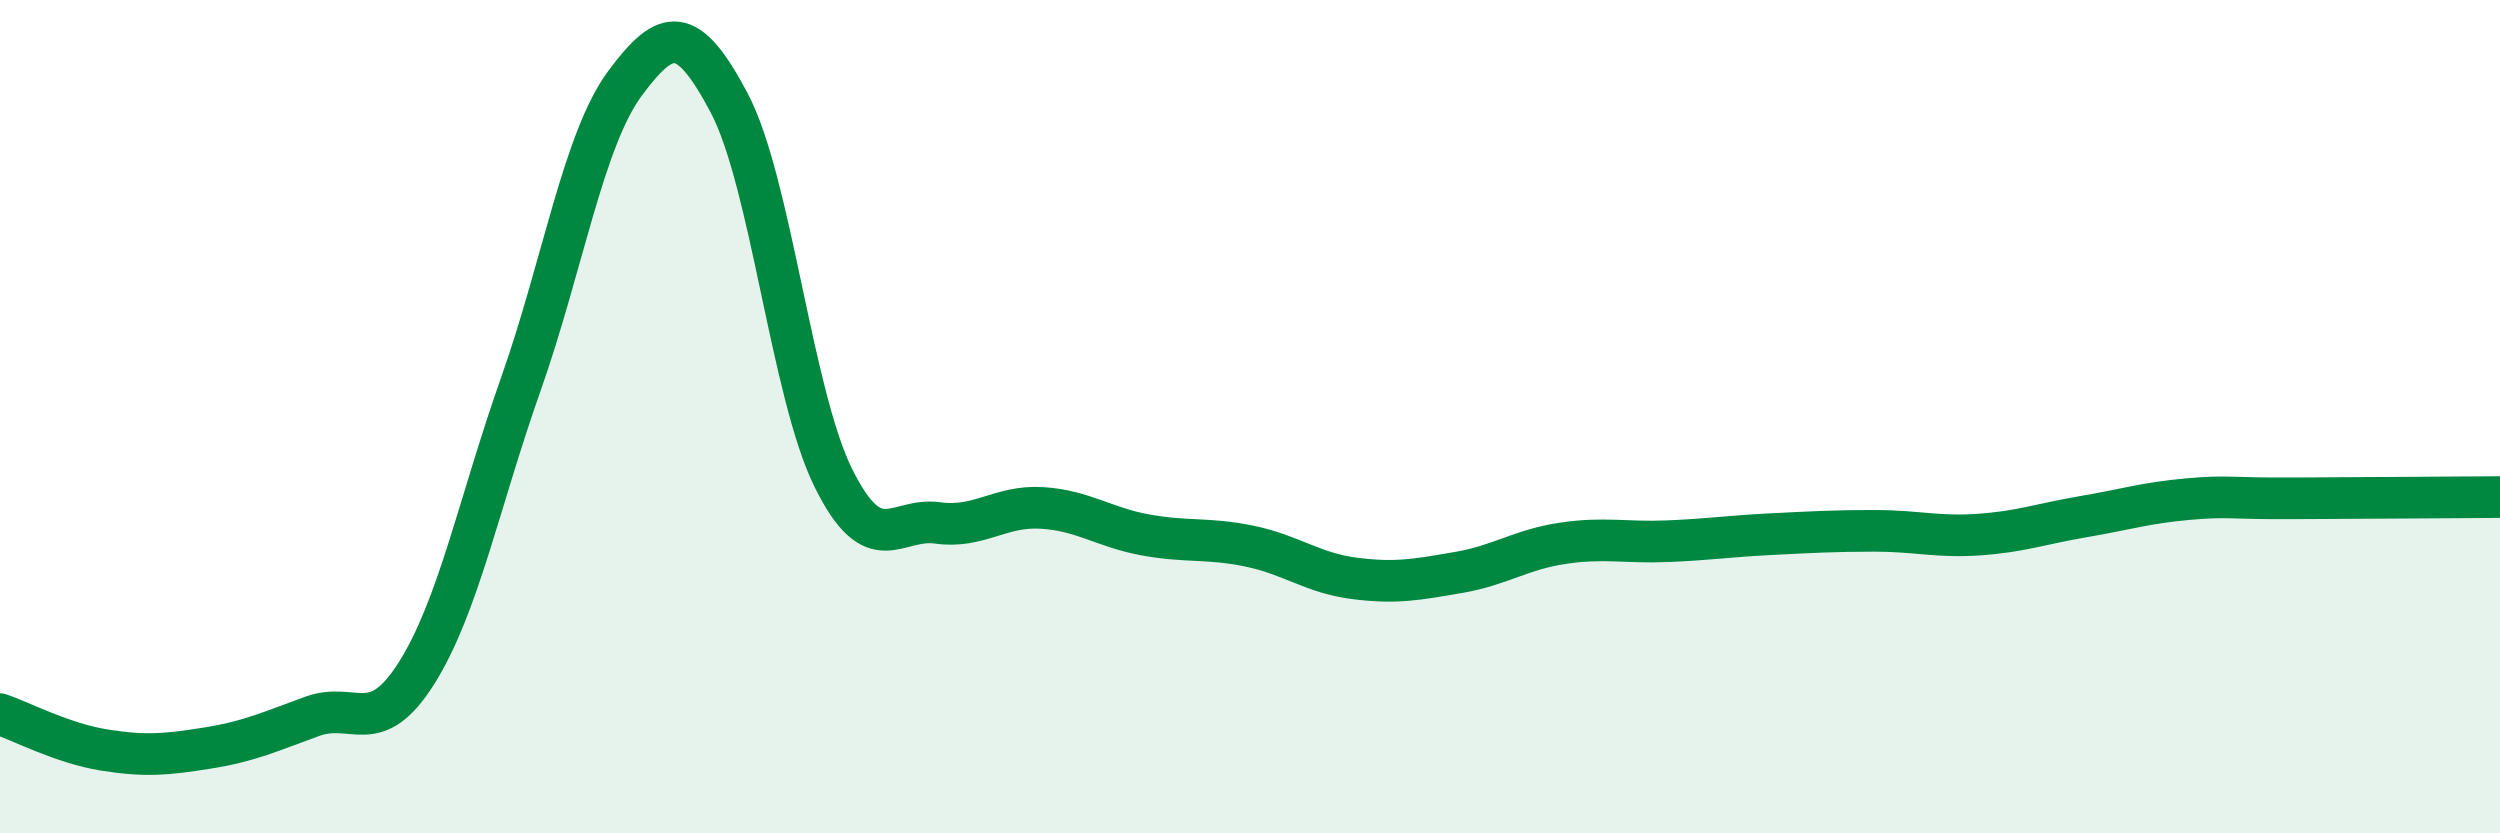 
    <svg width="60" height="20" viewBox="0 0 60 20" xmlns="http://www.w3.org/2000/svg">
      <path
        d="M 0,17.14 C 0.5,17.31 1.5,17.84 2.5,18 C 3.5,18.16 4,18.11 5,17.95 C 6,17.79 6.5,17.55 7.5,17.19 C 8.5,16.83 9,17.74 10,16.15 C 11,14.56 11.5,12.05 12.5,9.22 C 13.5,6.39 14,3.35 15,2 C 16,0.65 16.5,0.58 17.5,2.47 C 18.5,4.36 19,9.45 20,11.47 C 21,13.49 21.5,12.41 22.5,12.55 C 23.5,12.69 24,12.13 25,12.19 C 26,12.25 26.5,12.66 27.5,12.84 C 28.5,13.02 29,12.9 30,13.11 C 31,13.32 31.5,13.75 32.5,13.88 C 33.5,14.01 34,13.91 35,13.74 C 36,13.57 36.5,13.19 37.5,13.04 C 38.5,12.89 39,13.03 40,12.99 C 41,12.95 41.5,12.87 42.5,12.82 C 43.5,12.77 44,12.74 45,12.74 C 46,12.74 46.5,12.9 47.5,12.83 C 48.5,12.76 49,12.57 50,12.4 C 51,12.23 51.5,12.07 52.5,11.98 C 53.5,11.89 53.5,11.97 55,11.96 C 56.5,11.95 59,11.94 60,11.93L60 20L0 20Z"
        fill="#008740"
        opacity="0.1"
        stroke-linecap="round"
        stroke-linejoin="round"
      />
      <path
        d="M 0,17.14 C 0.5,17.31 1.5,17.84 2.5,18 C 3.5,18.16 4,18.11 5,17.95 C 6,17.79 6.5,17.55 7.5,17.19 C 8.5,16.83 9,17.74 10,16.15 C 11,14.56 11.5,12.05 12.5,9.22 C 13.5,6.39 14,3.35 15,2 C 16,0.65 16.5,0.58 17.5,2.47 C 18.5,4.36 19,9.45 20,11.47 C 21,13.49 21.5,12.41 22.5,12.55 C 23.5,12.69 24,12.13 25,12.19 C 26,12.25 26.5,12.66 27.5,12.84 C 28.5,13.02 29,12.9 30,13.11 C 31,13.32 31.5,13.75 32.5,13.88 C 33.5,14.01 34,13.91 35,13.74 C 36,13.57 36.5,13.19 37.5,13.04 C 38.5,12.89 39,13.03 40,12.99 C 41,12.95 41.5,12.87 42.5,12.82 C 43.5,12.77 44,12.74 45,12.74 C 46,12.74 46.5,12.9 47.5,12.83 C 48.5,12.76 49,12.57 50,12.4 C 51,12.23 51.5,12.07 52.5,11.98 C 53.5,11.89 53.5,11.97 55,11.96 C 56.5,11.95 59,11.94 60,11.93"
        stroke="#008740"
        stroke-width="1"
        fill="none"
        stroke-linecap="round"
        stroke-linejoin="round"
      />
    </svg>
  